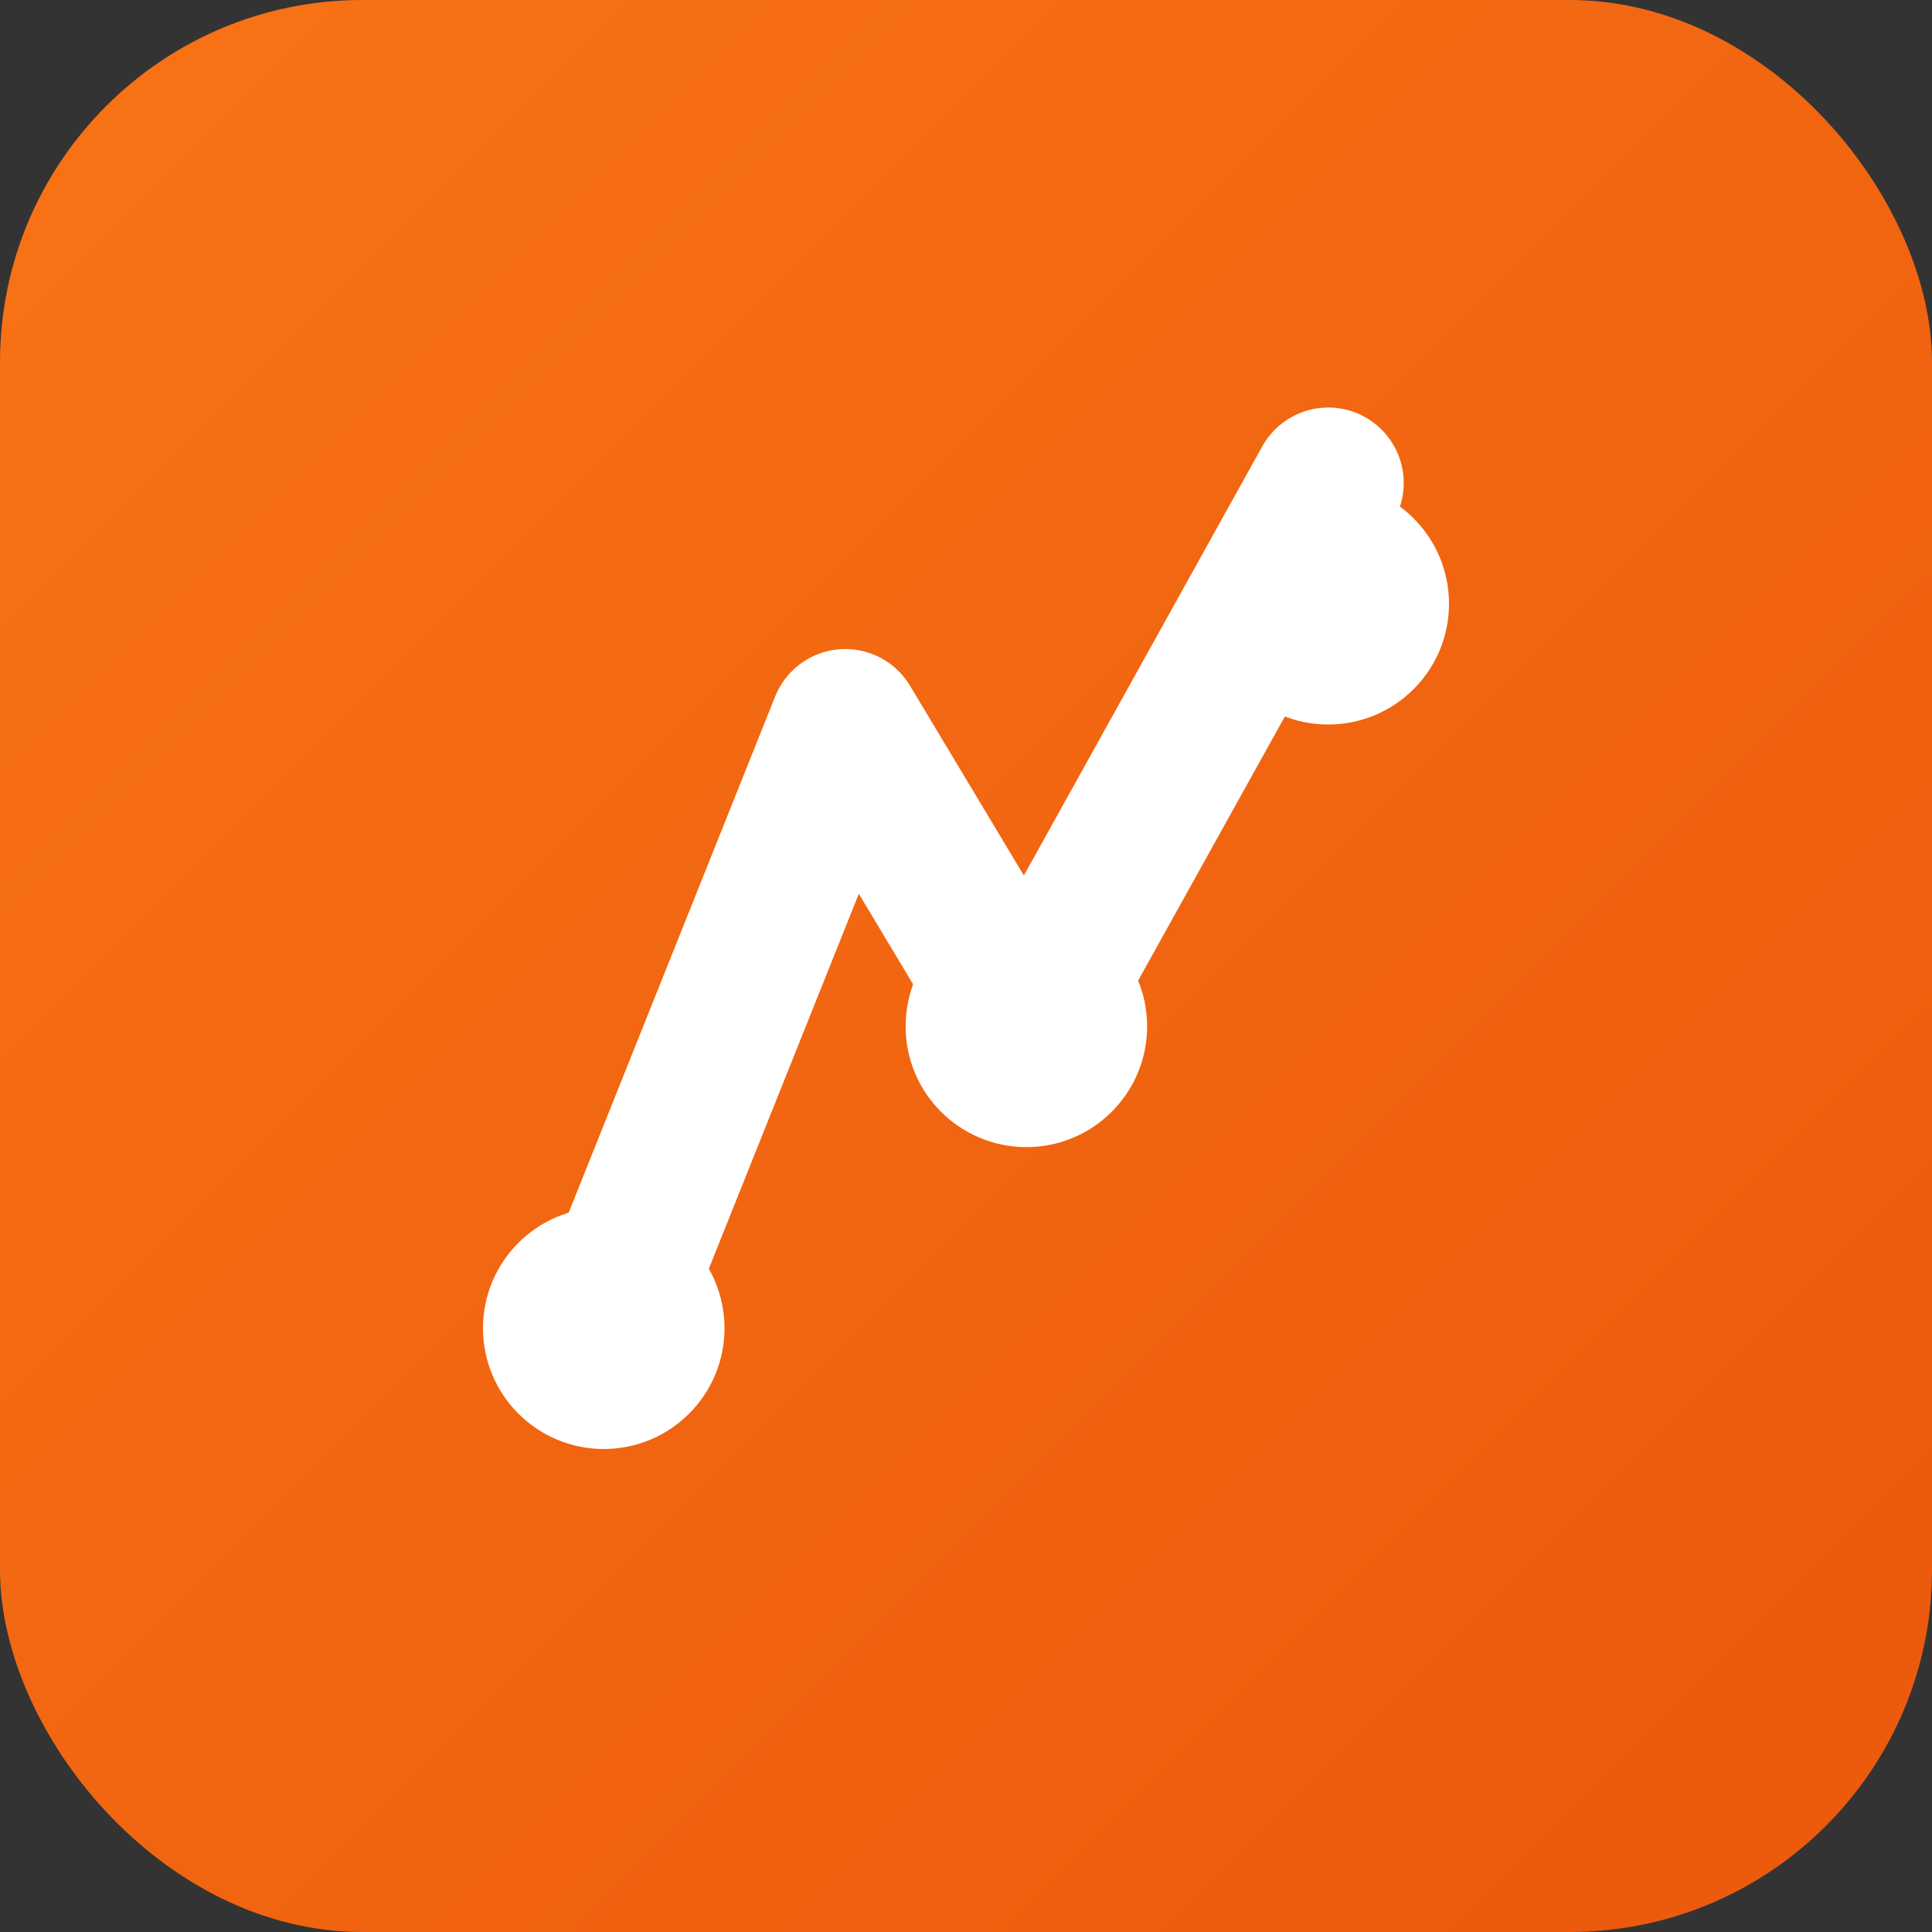 <svg xmlns="http://www.w3.org/2000/svg" viewBox="0 0 64 64">
  <rect x="0" y="0" width="64" height="64" fill="#333333" stroke="none"/>
  <defs>
    <linearGradient id="g" x1="0%" y1="0%" x2="100%" y2="100%">
      <stop offset="0%" stop-color="#f97316" />
      <stop offset="100%" stop-color="#ea580c" />
    </linearGradient>
  </defs>
  <rect width="64" height="64" rx="12" fill="url(#g)" />
  <path d="M20 44l8-20 6 10 10-18" fill="none" stroke="#fff" stroke-width="5" stroke-linecap="round" stroke-linejoin="round" />
  <circle cx="20" cy="44" r="4" fill="#fff" />
  <circle cx="34" cy="34" r="4" fill="#fff" />
  <circle cx="44" cy="20" r="4" fill="#fff" />
</svg>
